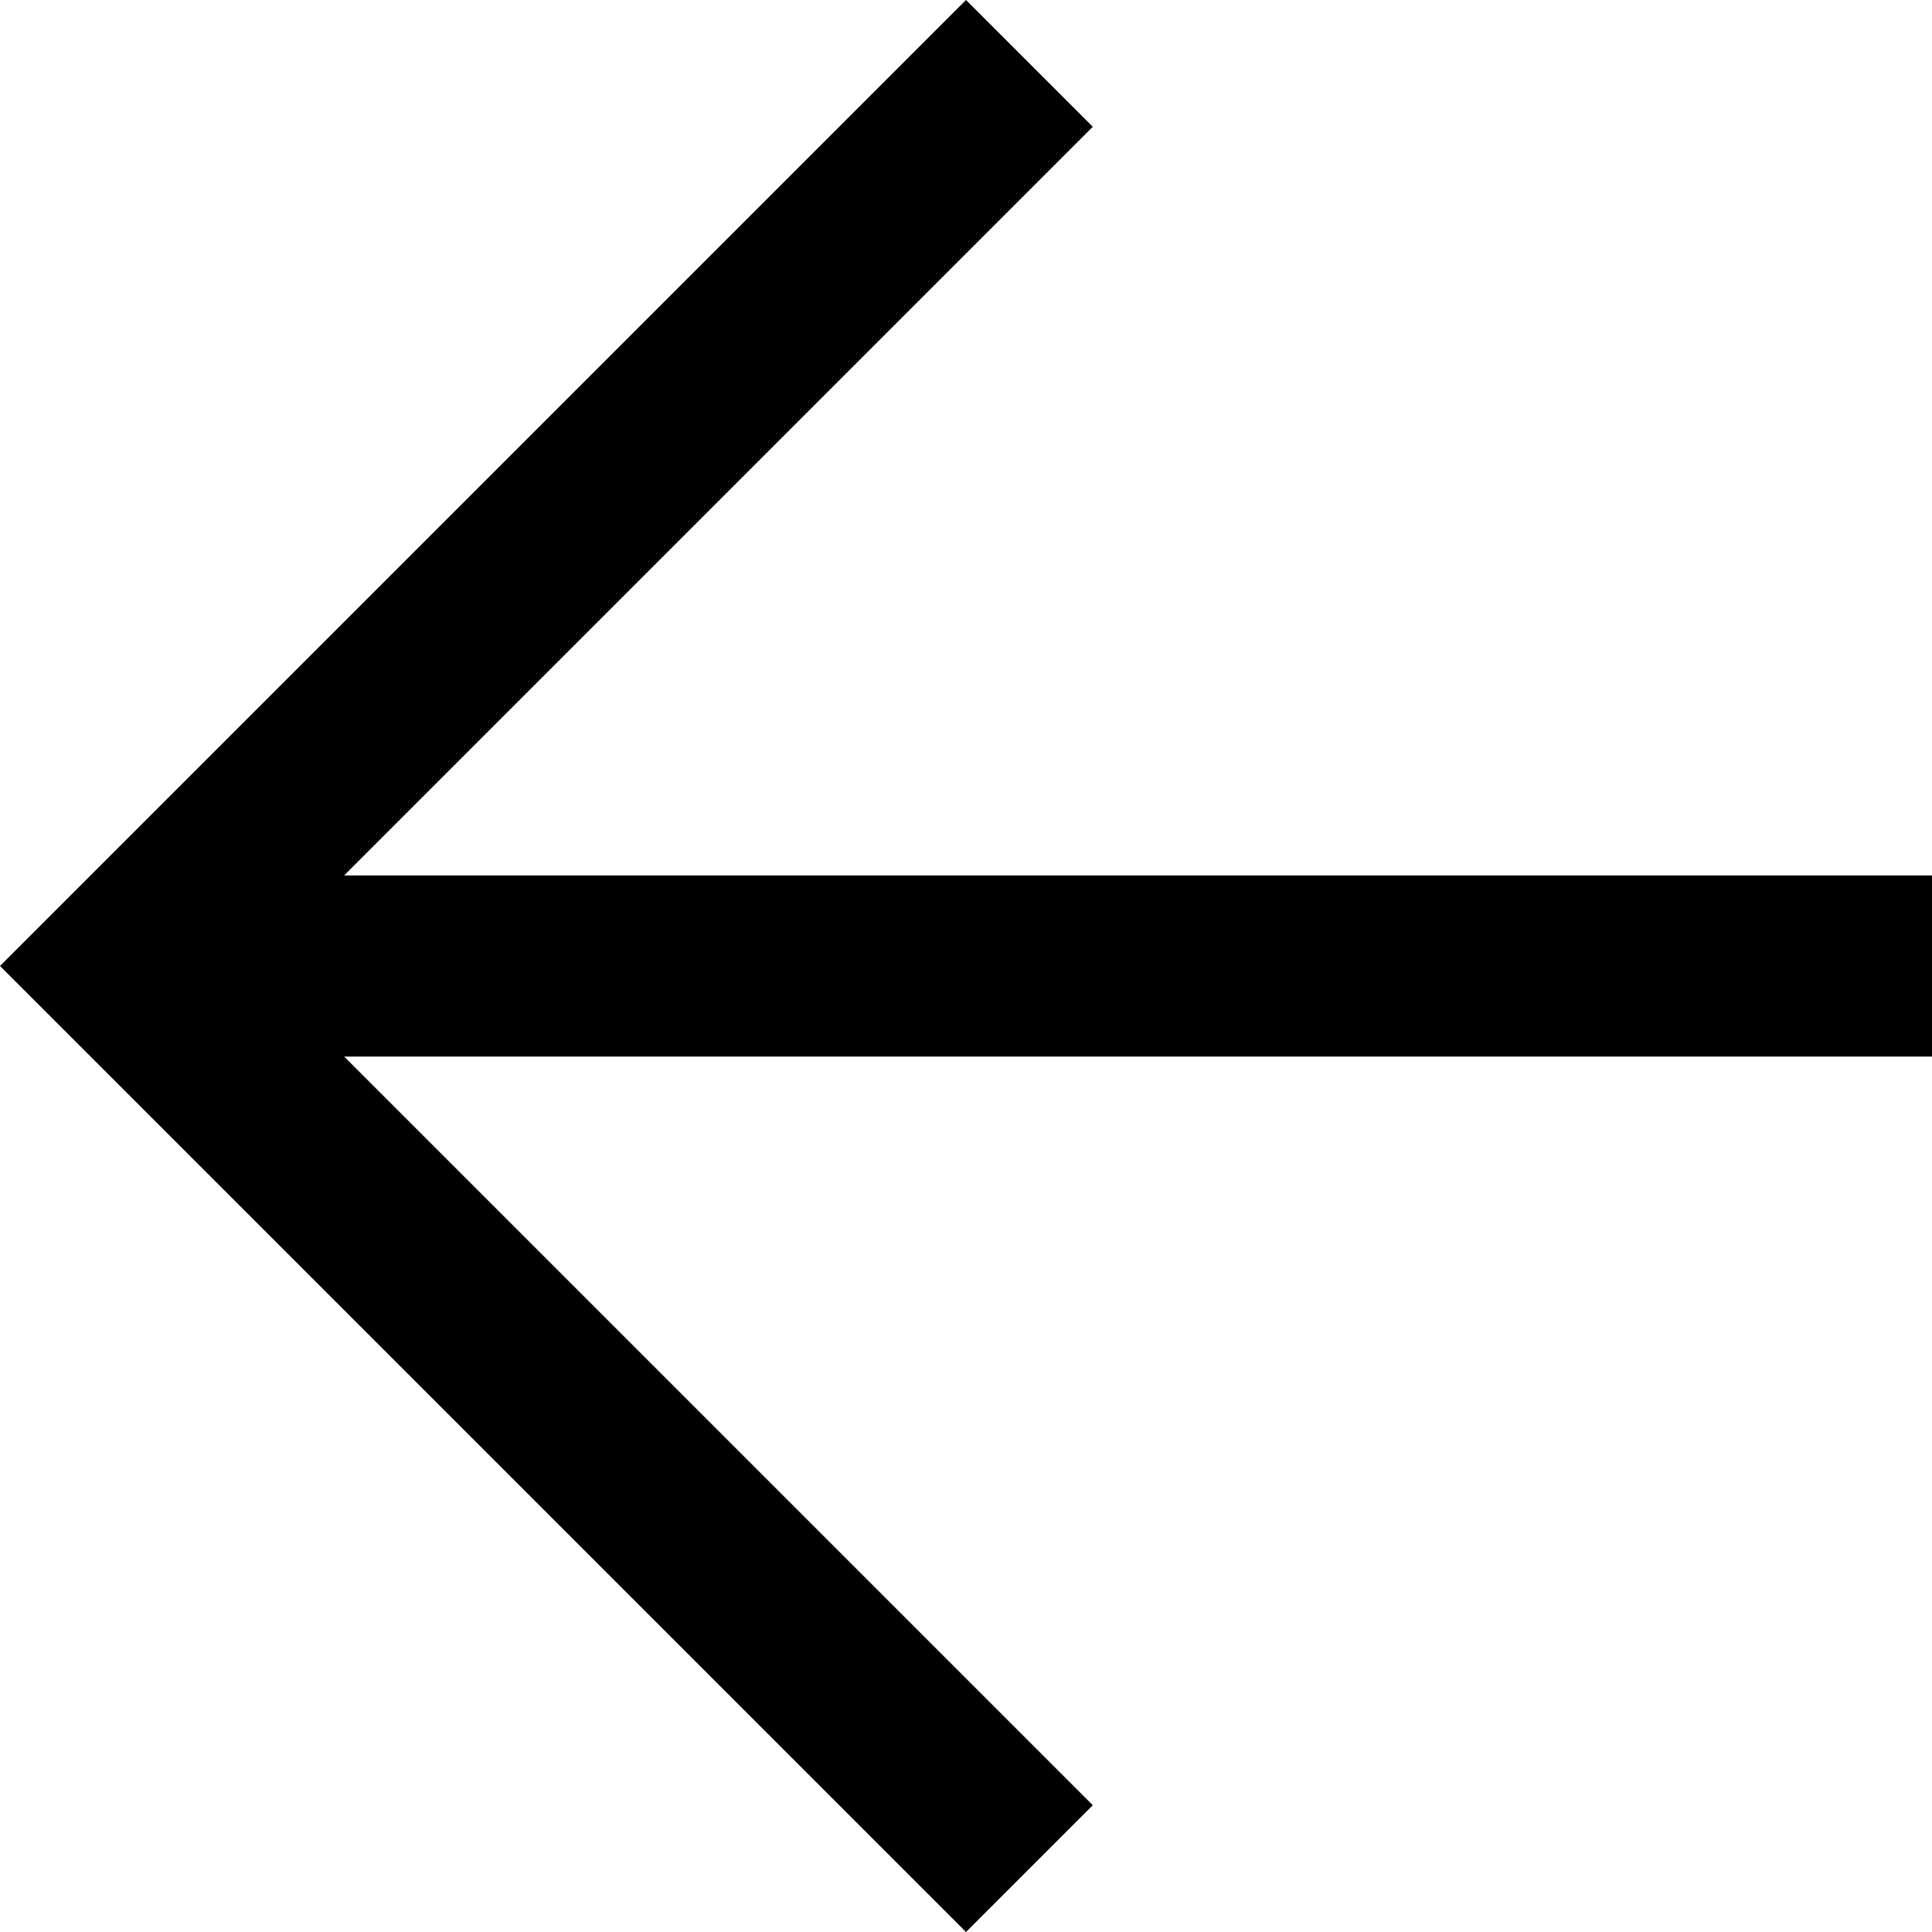<?xml version="1.0" encoding="UTF-8"?>
<svg xmlns="http://www.w3.org/2000/svg" viewBox="0 0 32 32">
  <path fill="currentColor" d="m16,32L0,16,16,0l2.1,2.1L5.7,14.5h26.3v3H5.7l12.4,12.4-2.1,2.1Z"/>
</svg>